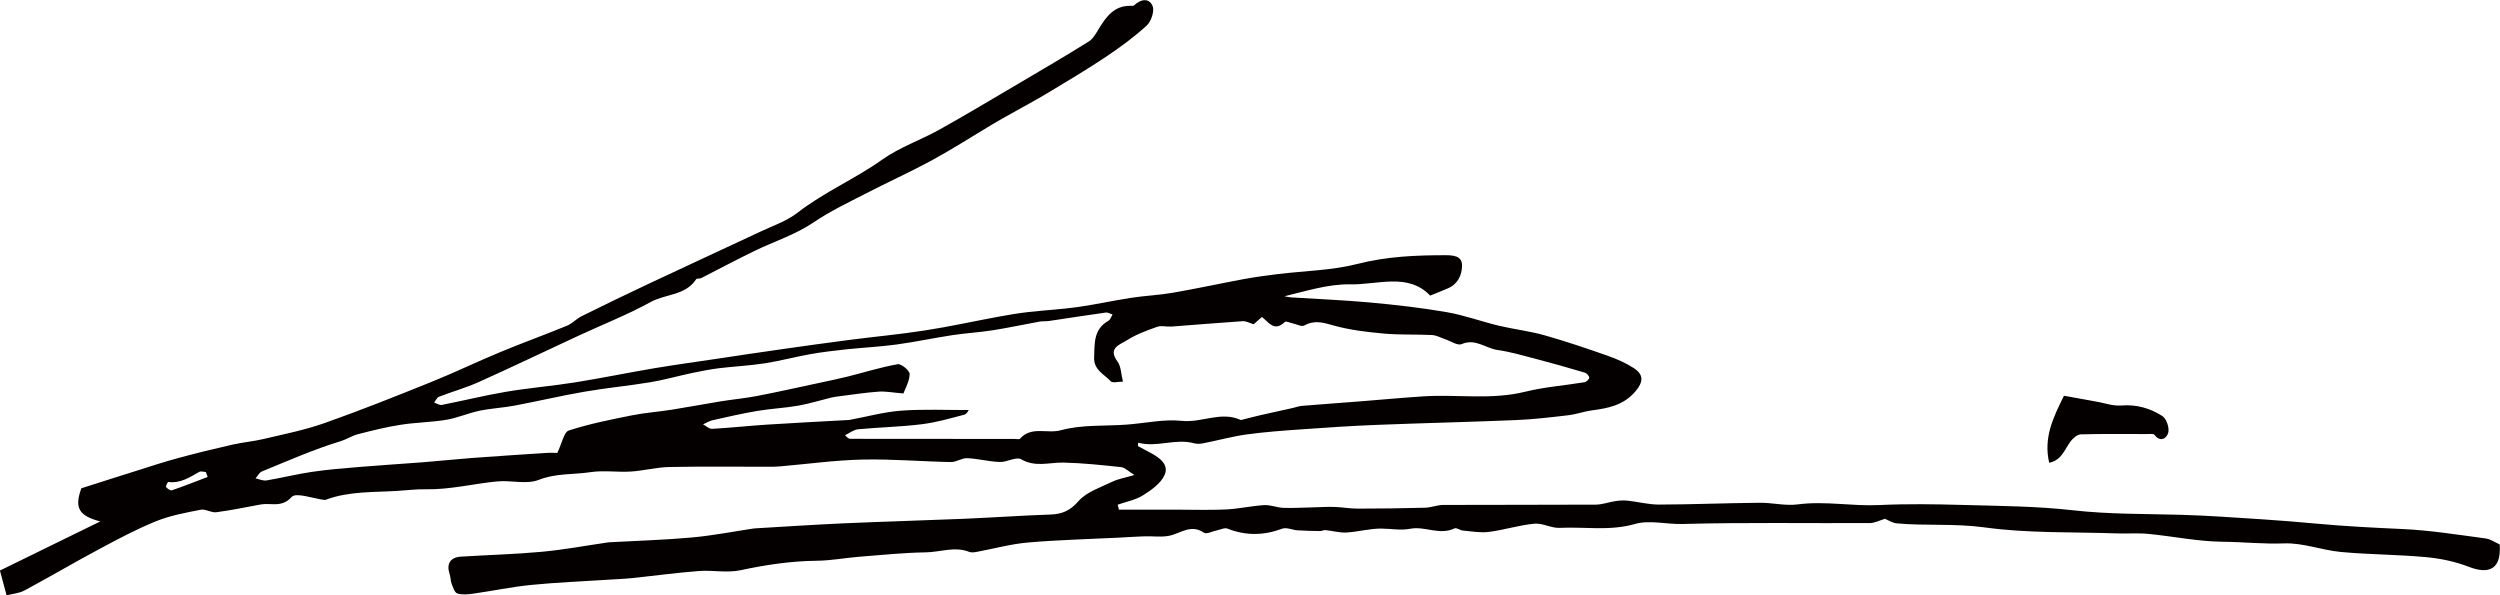 <?xml version="1.0" encoding="UTF-8"?><svg id="_イヤー_2" xmlns="http://www.w3.org/2000/svg" viewBox="0 0 413.37 98.42"><defs><style>.cls-1{fill:#040000;}</style></defs><g id="_イヤー_1-2"><path class="cls-1" d="M311.74,85.76c-.92,.27-1.75,.73-2.59,.73-10.32,.05-20.65-.13-30.97,.15-2.65,.07-5.41-.7-7.85,0-4.17,1.2-8.31,.44-12.44,.64-1.38,.07-2.83-.82-4.19-.69-2.53,.24-4.99,1.04-7.52,1.36-1.4,.18-2.86-.1-4.28-.22-.48-.04-1.07-.52-1.4-.36-2.45,1.18-4.9-.4-7.25,.05-1.67,.32-3.19,0-4.78-.02-1.94-.03-3.89,.54-5.85,.65-1.14,.06-2.3-.28-3.46-.4-.28-.03-.58,.17-.87,.16-1.25-.02-2.5-.04-3.74-.12-.86-.06-1.83-.54-2.55-.27-3.06,1.14-6.02,1.18-9.06-.02-.45-.18-1.1,.16-1.65,.27-.76,.15-1.79,.71-2.23,.41-2.17-1.5-3.88,.16-5.8,.52-1.3,.25-2.68,.03-4.02,.08-1.43,.04-2.85,.15-4.28,.22-4.99,.25-9.99,.37-14.96,.8-2.82,.24-5.59,1.01-8.39,1.53-.43,.08-.95,.18-1.32,.03-2.42-.97-4.82,.04-7.22,.07-3.64,.06-7.28,.43-10.92,.72-2.39,.19-4.76,.65-7.15,.67-4.27,.05-8.42,.68-12.59,1.57-2.2,.47-4.6-.05-6.89,.13-3.69,.28-7.36,.79-11.04,1.17-1.34,.14-2.68,.18-4.02,.27-4.22,.28-8.46,.44-12.66,.86-3.2,.32-6.36,.99-9.55,1.44-.87,.12-1.84,.22-2.64-.04-.44-.14-.7-1.01-.93-1.59-.19-.5-.16-1.08-.33-1.59-.57-1.68,.09-2.79,1.86-2.9,4.45-.28,8.92-.39,13.36-.8,3.69-.34,7.34-1.03,11.01-1.56,.15-.02,.3-.02,.44-.03,4.47-.25,8.94-.37,13.4-.78,3.43-.31,6.83-.98,10.24-1.49,.15-.02,.3-.02,.44-.03,4.74-.27,9.48-.6,14.23-.81,6.69-.3,13.39-.48,20.08-.76,4.76-.2,9.52-.54,14.28-.7,1.95-.07,3.26-.64,4.65-2.23,1.34-1.53,3.64-2.25,5.58-3.2,.95-.46,2.04-.63,3.66-1.11-1-.61-1.57-1.23-2.21-1.3-3.17-.34-6.34-.68-9.52-.75-2.34-.05-4.64,.82-7-.55-.81-.47-2.35,.5-3.54,.45-1.8-.06-3.58-.55-5.37-.63-.89-.04-1.8,.65-2.7,.64-4.88-.09-9.76-.52-14.63-.41-4.56,.1-9.11,.74-13.66,1.13-.59,.05-1.19,.06-1.78,.06-5.5,0-10.99-.07-16.49,.04-2.13,.04-4.25,.62-6.39,.75-2.21,.14-4.47-.23-6.64,.1-2.84,.43-5.72,.15-8.58,1.28-2,.79-4.56,.03-6.84,.25-3.94,.38-7.86,1.38-11.77,1.3-1.62-.03-3.19,.17-4.76,.27-3.97,.25-8.02,.03-11.85,1.47-.07,.03-.15,.03-.22,.02-1.86-.22-4.67-1.29-5.4-.49-1.68,1.85-3.42,.93-5.1,1.24-2.46,.45-4.91,.97-7.38,1.29-.81,.11-1.75-.57-2.53-.42-2.5,.49-5.05,.95-7.4,1.9-3.24,1.31-6.35,2.97-9.44,4.63-4.14,2.21-8.19,4.6-12.32,6.82-.89,.48-1.99,.55-2.97,.81l-1.1-4.1c5.7-2.79,11.01-5.39,16.59-8.12-3.64-.95-4.27-2.32-3.13-5.48,3.1-.99,6.02-1.93,8.94-2.84,2.35-.74,4.69-1.52,7.07-2.16,2.99-.81,6-1.55,9.02-2.23,1.68-.38,3.42-.52,5.1-.92,3.38-.8,6.81-1.48,10.07-2.63,5.92-2.09,11.76-4.42,17.59-6.77,3.86-1.55,7.61-3.37,11.45-4.96,3.65-1.52,7.38-2.86,11.03-4.36,.89-.36,1.59-1.16,2.46-1.59,3.61-1.79,7.23-3.55,10.87-5.26,6.2-2.92,12.42-5.78,18.62-8.69,2.11-.99,4.42-1.77,6.22-3.17,4.37-3.4,9.48-5.56,13.97-8.76,2.89-2.05,6.38-3.24,9.5-4.98,4.38-2.44,8.68-5.03,13.01-7.57,3.9-2.3,7.82-4.59,11.66-6.99,.73-.46,1.22-1.38,1.7-2.16,1.2-1.97,2.51-3.75,5.14-3.74,.22,0,.53,.05,.65-.07,1.09-1.05,2.48-1.28,3.06,.1,.35,.83-.23,2.55-.98,3.24-2.09,1.92-4.41,3.61-6.77,5.19-3.15,2.1-6.42,4.05-9.67,6-1.98,1.19-4.03,2.27-6.04,3.41-.98,.55-1.96,1.09-2.93,1.67-3.31,1.97-6.55,4.07-9.93,5.91-3.71,2.02-7.56,3.76-11.32,5.7-2.83,1.46-5.73,2.84-8.35,4.62-3.08,2.09-6.57,3.18-9.85,4.77-2.96,1.44-5.86,2.99-8.79,4.48-.25,.13-.73,.02-.84,.19-1.76,2.71-5.04,2.41-7.5,3.76-3.8,2.08-7.86,3.69-11.8,5.51-5.54,2.57-11.05,5.21-16.62,7.72-2.13,.96-4.41,1.59-6.6,2.44-.34,.13-.54,.63-.81,.96,.43,.14,.89,.47,1.28,.39,3.55-.69,7.06-1.57,10.62-2.17,3.78-.64,7.61-.95,11.39-1.55,4.36-.7,8.69-1.59,13.05-2.33,3.47-.58,6.96-1.06,10.44-1.58,3.48-.52,6.96-1.05,10.44-1.54,3.77-.54,7.54-1.07,11.32-1.56,4.22-.55,8.46-.93,12.66-1.59,4.09-.63,8.13-1.53,12.2-2.28,1.63-.3,3.27-.57,4.91-.76,2.68-.3,5.37-.44,8.04-.81,2.96-.42,5.9-1.07,8.86-1.53,2.29-.35,4.63-.45,6.92-.84,3.93-.68,7.82-1.53,11.74-2.26,1.85-.34,3.71-.59,5.57-.82,4.44-.55,8.99-.6,13.28-1.7,4.82-1.23,9.61-1.43,14.49-1.43,1.33,0,2.78,.11,2.76,1.73-.02,1.54-.69,3.03-2.32,3.74-.89,.39-1.8,.74-2.95,1.21-3.67-3.83-8.68-1.77-13.21-1.86-3.62-.07-7.27,1.1-10.89,1.97,.35,.06,.7,.16,1.05,.18,4.37,.28,8.75,.45,13.11,.85,4.24,.39,8.49,.87,12.68,1.6,2.9,.5,5.71,1.54,8.58,2.23,2.51,.6,5.1,.89,7.58,1.59,3.53,1,7.02,2.18,10.48,3.4,1.5,.53,3,1.19,4.32,2.05,1.61,1.06,1.57,2.26,.23,3.83-1.98,2.32-4.55,2.79-7.28,3.15-1.25,.17-2.47,.63-3.72,.78-2.9,.34-5.81,.69-8.72,.81-7.64,.32-15.29,.49-22.93,.79-4.17,.16-8.34,.44-12.51,.74-3.03,.21-6.07,.43-9.08,.84-2.4,.33-4.75,.98-7.13,1.45-.5,.1-1.07,.16-1.55,.03-3.13-.88-6.17,.73-9.29-.11l-.06,.55c.72,.39,1.44,.77,2.16,1.16,1.48,.79,3.03,1.95,2.25,3.65-.63,1.38-2.18,2.48-3.56,3.34-1.23,.77-2.77,1.05-4.18,1.55l.2,.82h9.44c2.75,0,5.5,.1,8.24-.03,2.12-.1,4.22-.59,6.34-.72,1.03-.06,2.08,.41,3.14,.45,1.57,.06,3.14-.04,4.72-.07,1.25-.03,2.5-.12,3.75-.08,1.27,.04,2.54,.28,3.81,.28,3.73,0,7.45-.05,11.18-.15,1.01-.03,2.01-.45,3.01-.46,8.39-.04,16.79,0,25.18-.05,1.13,0,2.24-.44,3.38-.6,.65-.09,1.34-.12,1.99-.05,1.72,.19,3.44,.65,5.15,.64,5.55-.02,11.09-.25,16.64-.3,2.09-.02,4.23,.54,6.27,.27,4.51-.6,8.97,.33,13.46,.11,4.6-.22,9.21-.15,13.81-.02,6.08,.17,12.2,.2,18.23,.88,5.95,.68,11.89,.58,17.84,.75,4.46,.13,8.92,.45,13.37,.74,3.05,.2,6.11,.45,9.15,.73,4.69,.43,9.38,.67,14.08,.88,4.62,.21,9.21,.95,13.8,1.56,.82,.11,1.58,.66,2.33,.99,.28,3.92-1.57,5.08-5.14,3.69-2.23-.87-4.67-1.37-7.06-1.59-4.66-.43-9.37-.42-14.03-.85-3.16-.29-6.3-1.54-9.42-1.42-3.39,.13-6.74-.24-10.11-.27-4.11-.04-8.2-.9-12.31-1.3-1.7-.17-3.43-.02-5.14-.08-7.34-.26-14.76,0-22-1-4.88-.67-9.67-.23-14.47-.66-.72-.06-1.4-.53-1.92-.73Zm-126.06-22.66c-.79,0-1.72,.27-2.01-.05-1.08-1.17-2.84-1.86-2.76-3.95,.09-2.32-.11-4.66,2.35-6.05,.33-.18,.47-.69,.7-1.04-.37-.12-.77-.38-1.12-.33-3.12,.43-6.24,.93-9.36,1.39-.51,.08-1.04,.01-1.55,.1-2.6,.47-5.18,1.03-7.78,1.44-2.22,.35-4.48,.47-6.7,.81-3.09,.47-6.15,1.13-9.25,1.55-2.73,.37-5.5,.5-8.24,.79-2.02,.22-4.04,.45-6.03,.81-2.51,.45-4.99,1.12-7.51,1.51-2.51,.39-5.06,.5-7.58,.81-1.5,.19-3,.49-4.48,.8-2.28,.48-4.53,1.13-6.82,1.51-3.63,.6-7.29,.94-10.92,1.57-3.87,.67-7.69,1.57-11.55,2.3-1.92,.36-3.9,.45-5.81,.85-1.85,.39-3.61,1.18-5.46,1.49-2.5,.42-5.07,.43-7.58,.83-2.38,.37-4.72,.96-7.06,1.56-.97,.25-1.8,.83-2.81,1.14-4.45,1.35-8.73,3.25-13.04,5.01-.44,.18-.71,.76-1.06,1.15,.6,.12,1.24,.43,1.81,.34,2.52-.42,5.01-1.05,7.53-1.42,2.64-.39,5.32-.6,7.98-.82,3.43-.29,6.86-.49,10.29-.76,2.76-.22,5.52-.51,8.28-.72,4.07-.3,8.15-.57,12.22-.83,.78-.05,1.56,0,1.79,0,.78-1.61,1.09-3.44,1.91-3.71,3.39-1.1,6.91-1.8,10.42-2.5,2.18-.44,4.42-.59,6.62-.94,2.7-.43,5.39-.94,8.09-1.38,1.98-.32,3.99-.5,5.96-.88,3.57-.69,7.13-1.49,10.69-2.25,1.46-.31,2.93-.62,4.38-.98,2.74-.69,5.45-1.54,8.23-2.03,.58-.1,1.99,1.09,1.96,1.64-.05,1.24-.76,2.45-1.03,3.2-1.78-.14-2.96-.39-4.12-.3-2.21,.16-4.41,.5-6.61,.78-.43,.05-.87,.12-1.29,.22-1.78,.44-3.53,.99-5.33,1.31-2.22,.39-4.49,.49-6.71,.86-2.51,.42-5,.99-7.48,1.55-.55,.12-1.06,.45-1.59,.69,.5,.26,1.02,.77,1.5,.74,2.98-.17,5.95-.49,8.93-.69,4.45-.29,8.91-.51,13.37-.76,.15,0,.3,0,.44-.03,2.85-.53,5.68-1.32,8.55-1.53,3.76-.27,7.56-.09,11.15-.1-.03,.03-.32,.66-.75,.77-2.33,.61-4.67,1.29-7.05,1.58-3.48,.43-7.01,.5-10.5,.83-.75,.07-1.44,.64-2.16,.98,.46,.52,.67,.6,.88,.6,9.06,.01,18.12,.01,27.18,.02,.3,0,.74,.11,.87-.04,1.87-2.13,4.51-.78,6.76-1.4,3.45-.95,7.24-.66,10.88-.93,3.05-.22,6.14-.94,9.12-.62,3.29,.35,6.46-1.63,9.7-.16,.11,.05,.28-.03,.43-.07,.95-.23,1.89-.49,2.85-.71,1.8-.41,3.6-.8,5.4-1.2,.49-.11,.97-.3,1.47-.34,3.28-.27,6.56-.5,9.84-.76,3.4-.27,6.8-.59,10.21-.81,5.62-.36,11.27,.62,16.88-.77,3.2-.79,6.53-1.03,9.79-1.57,.32-.05,.78-.49,.79-.75,0-.28-.41-.73-.72-.83-2.73-.81-5.47-1.59-8.23-2.31-2.06-.54-4.12-1.14-6.22-1.44-1.97-.28-3.65-1.96-5.94-.97-.67,.29-1.82-.52-2.74-.82-.72-.24-1.43-.65-2.15-.68-2.68-.14-5.38,0-8.05-.25-2.79-.26-5.61-.59-8.29-1.35-1.71-.49-3.15-.9-4.81,.03-.41,.23-1.2-.21-1.82-.34-.47-.1-1.17-.44-1.36-.26-1.73,1.7-2.66,.06-3.79-.82-.5,.44-.99,.87-1.37,1.21-.66-.2-1.26-.55-1.82-.51-3.92,.26-7.84,.6-11.76,.89-.79,.06-1.66-.21-2.37,.04-1.73,.61-3.49,1.26-5.02,2.23-1.09,.7-3.22,1.26-1.55,3.5,.61,.82,.59,2.09,.91,3.33Zm-151.34,15.76l-.31-.81c-.36-.02-.81-.18-1.07-.03-1.6,.9-3.14,1.94-5.13,1.67-.1-.01-.47,.72-.38,.83,.22,.28,.72,.63,.97,.55,1.99-.68,3.95-1.46,5.92-2.21Z"/><path class="cls-1" d="M338.83,76.52c-.97-4.18,.67-7.49,2.44-11.08,1.73,.31,3.6,.66,5.47,.99,1.33,.24,2.69,.72,4,.62,2.52-.21,4.78,.45,6.79,1.74,.68,.43,1.17,1.86,1,2.69-.15,.75-1.17,1.88-2.29,.42-.18-.23-.85-.13-1.29-.13-3.64,0-7.27-.05-10.9,.05-.57,.02-1.26,.62-1.66,1.13-1,1.3-1.44,3.12-3.56,3.57Z"/></g></svg>